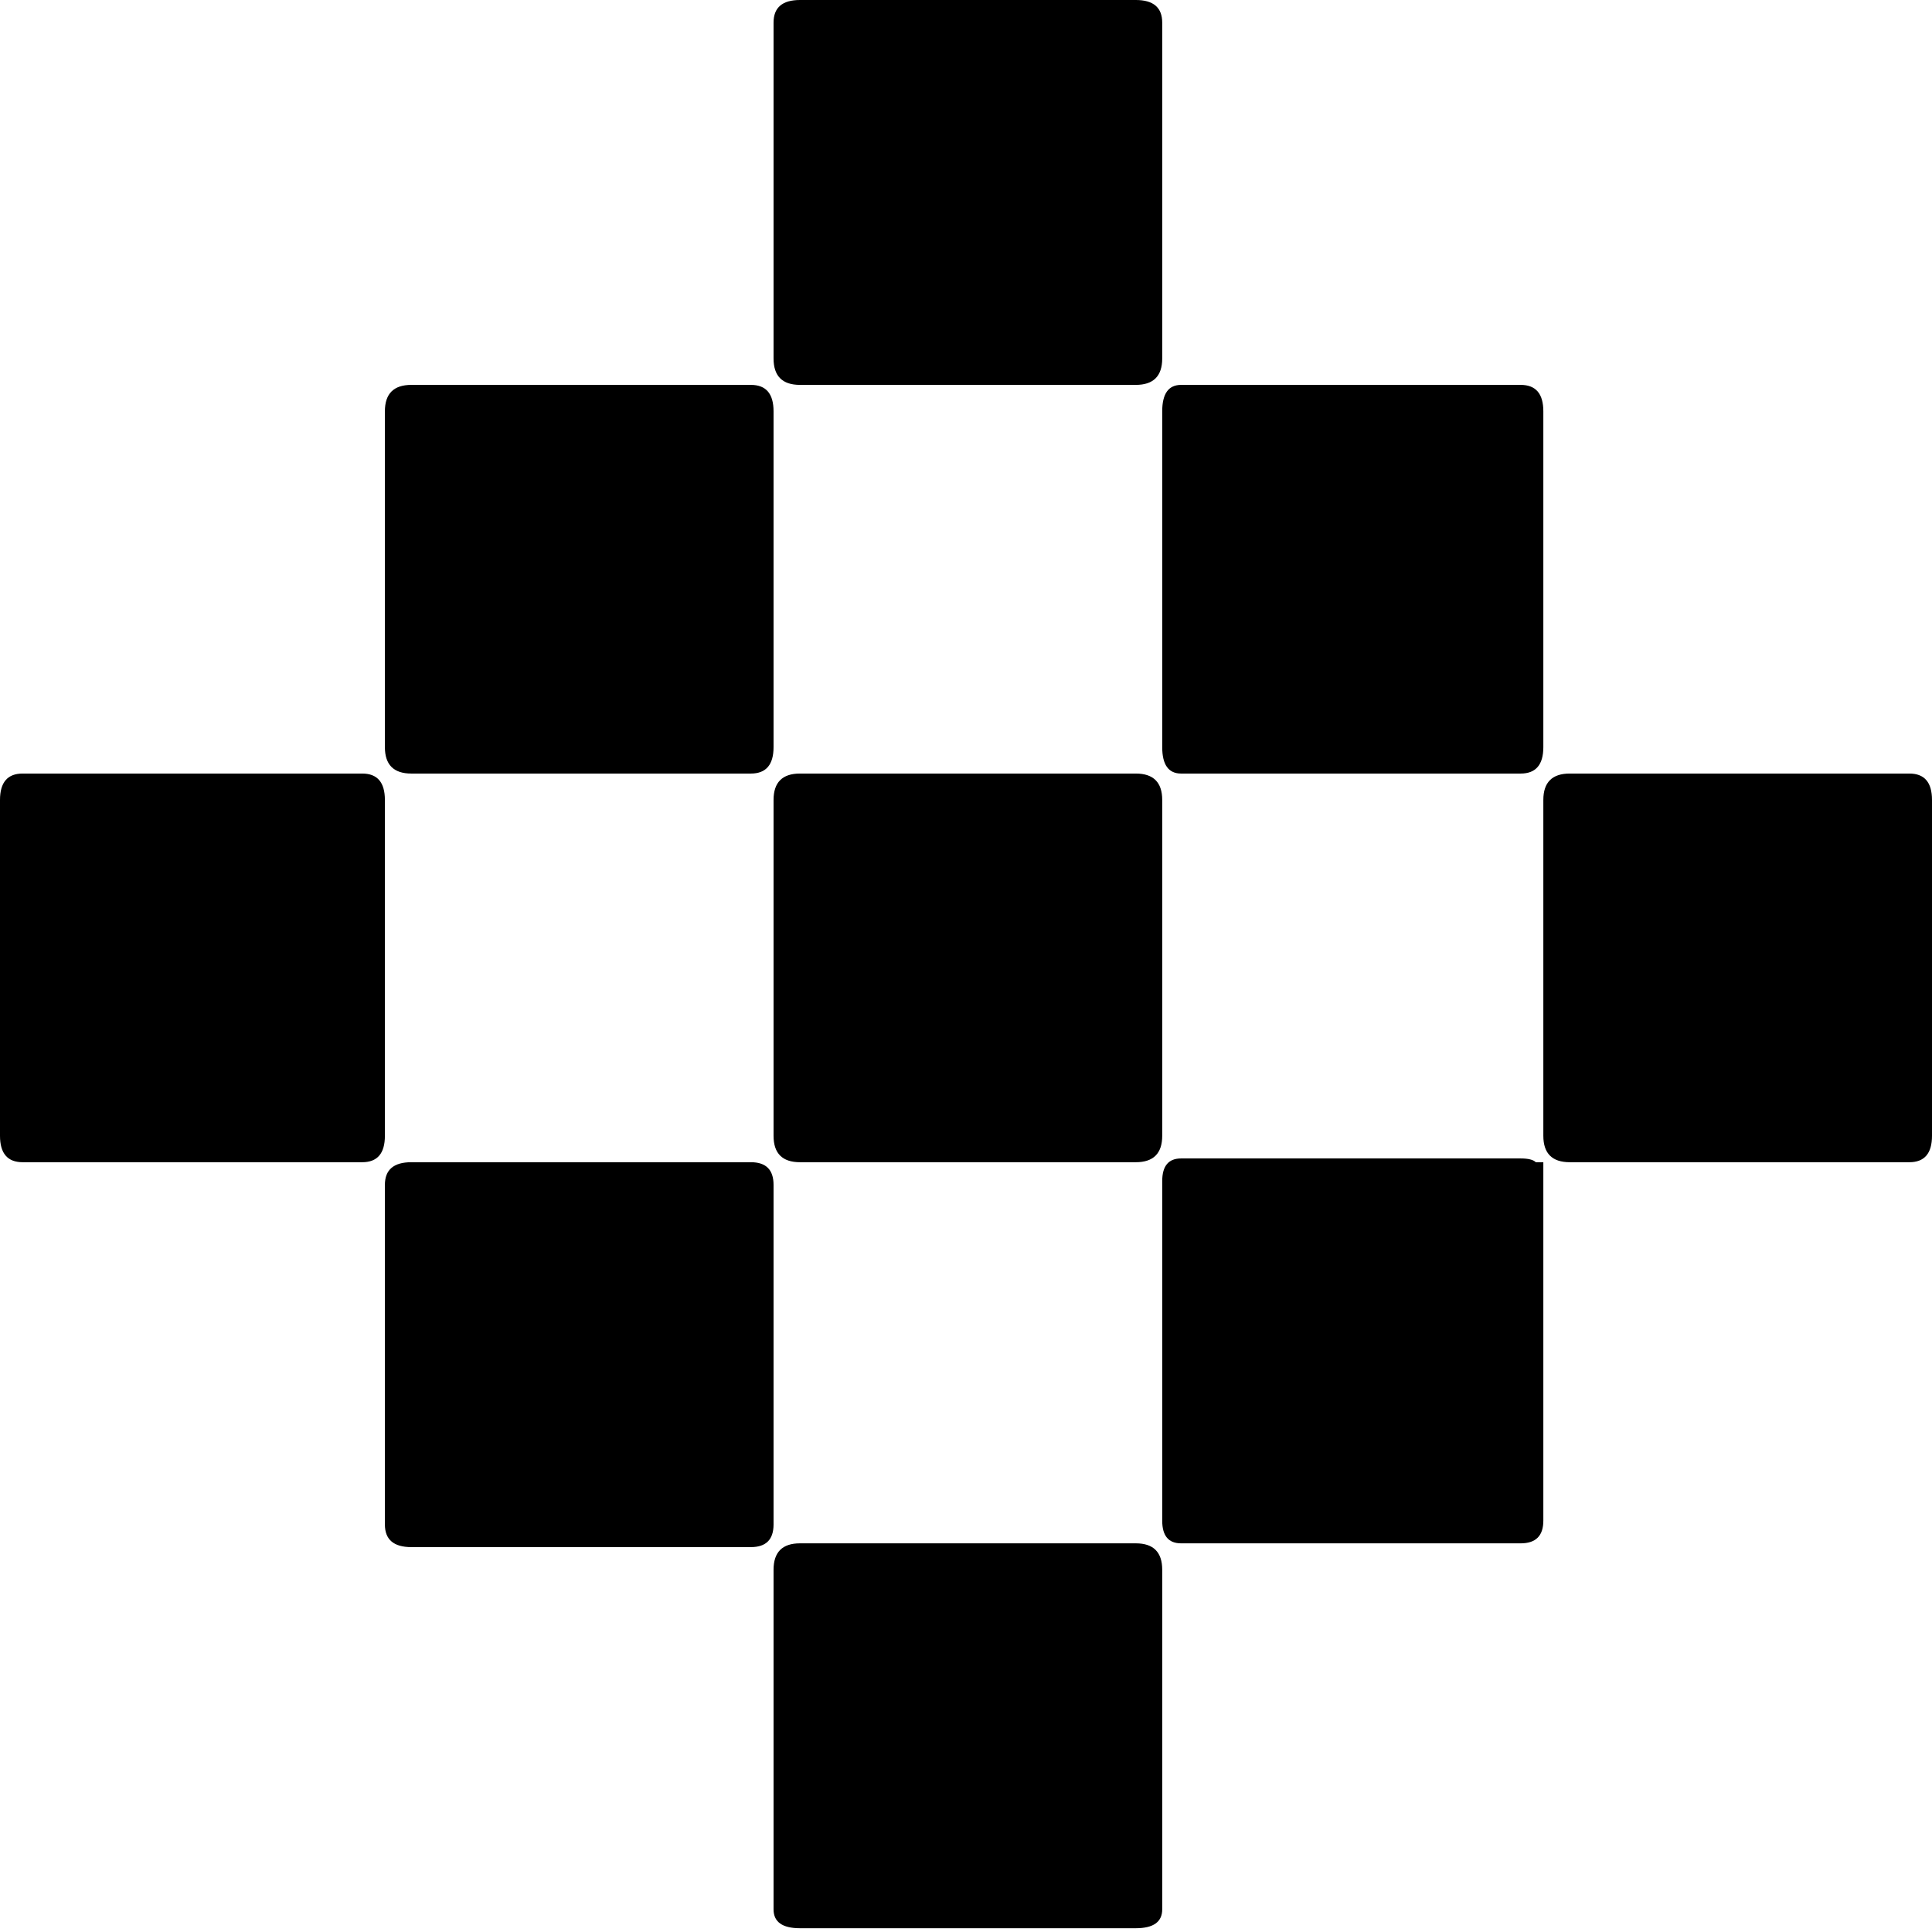 <svg xmlns="http://www.w3.org/2000/svg" viewBox="0 0 512 512">
	<path d="M205 506v-90q0-7 7-7h89q7 0 7 7v90q0 5-7 5h-89q-7 0-7-5zM0 212q0-7 6-7h90q6 0 6 7v89q0 7-6 7H6q-6 0-6-7v-89zm109 96h90q6 0 6 6v90q0 6-6 6h-90q-7 0-7-6v-90q0-6 7-6zm298 0h2v95q0 6-6 6h-90q-5 0-5-6v-90q0-6 5-6h90q3 0 4 1zM102 109q0-7 7-7h90q6 0 6 7v89q0 7-6 7h-90q-7 0-7-7v-89zm103 192v-89q0-7 7-7h89q7 0 7 7v89q0 7-7 7h-89q-7 0-7-7zm204 0v-89q0-7 7-7h90q6 0 6 7v89q0 7-6 7h-90q-7 0-7-7zM205 95V6q0-6 7-6h89q7 0 7 6v89q0 7-7 7h-89q-7 0-7-7zm103 103v-89q0-7 5-7h90q6 0 6 7v89q0 7-6 7h-90q-5 0-5-7z"/>
</svg>